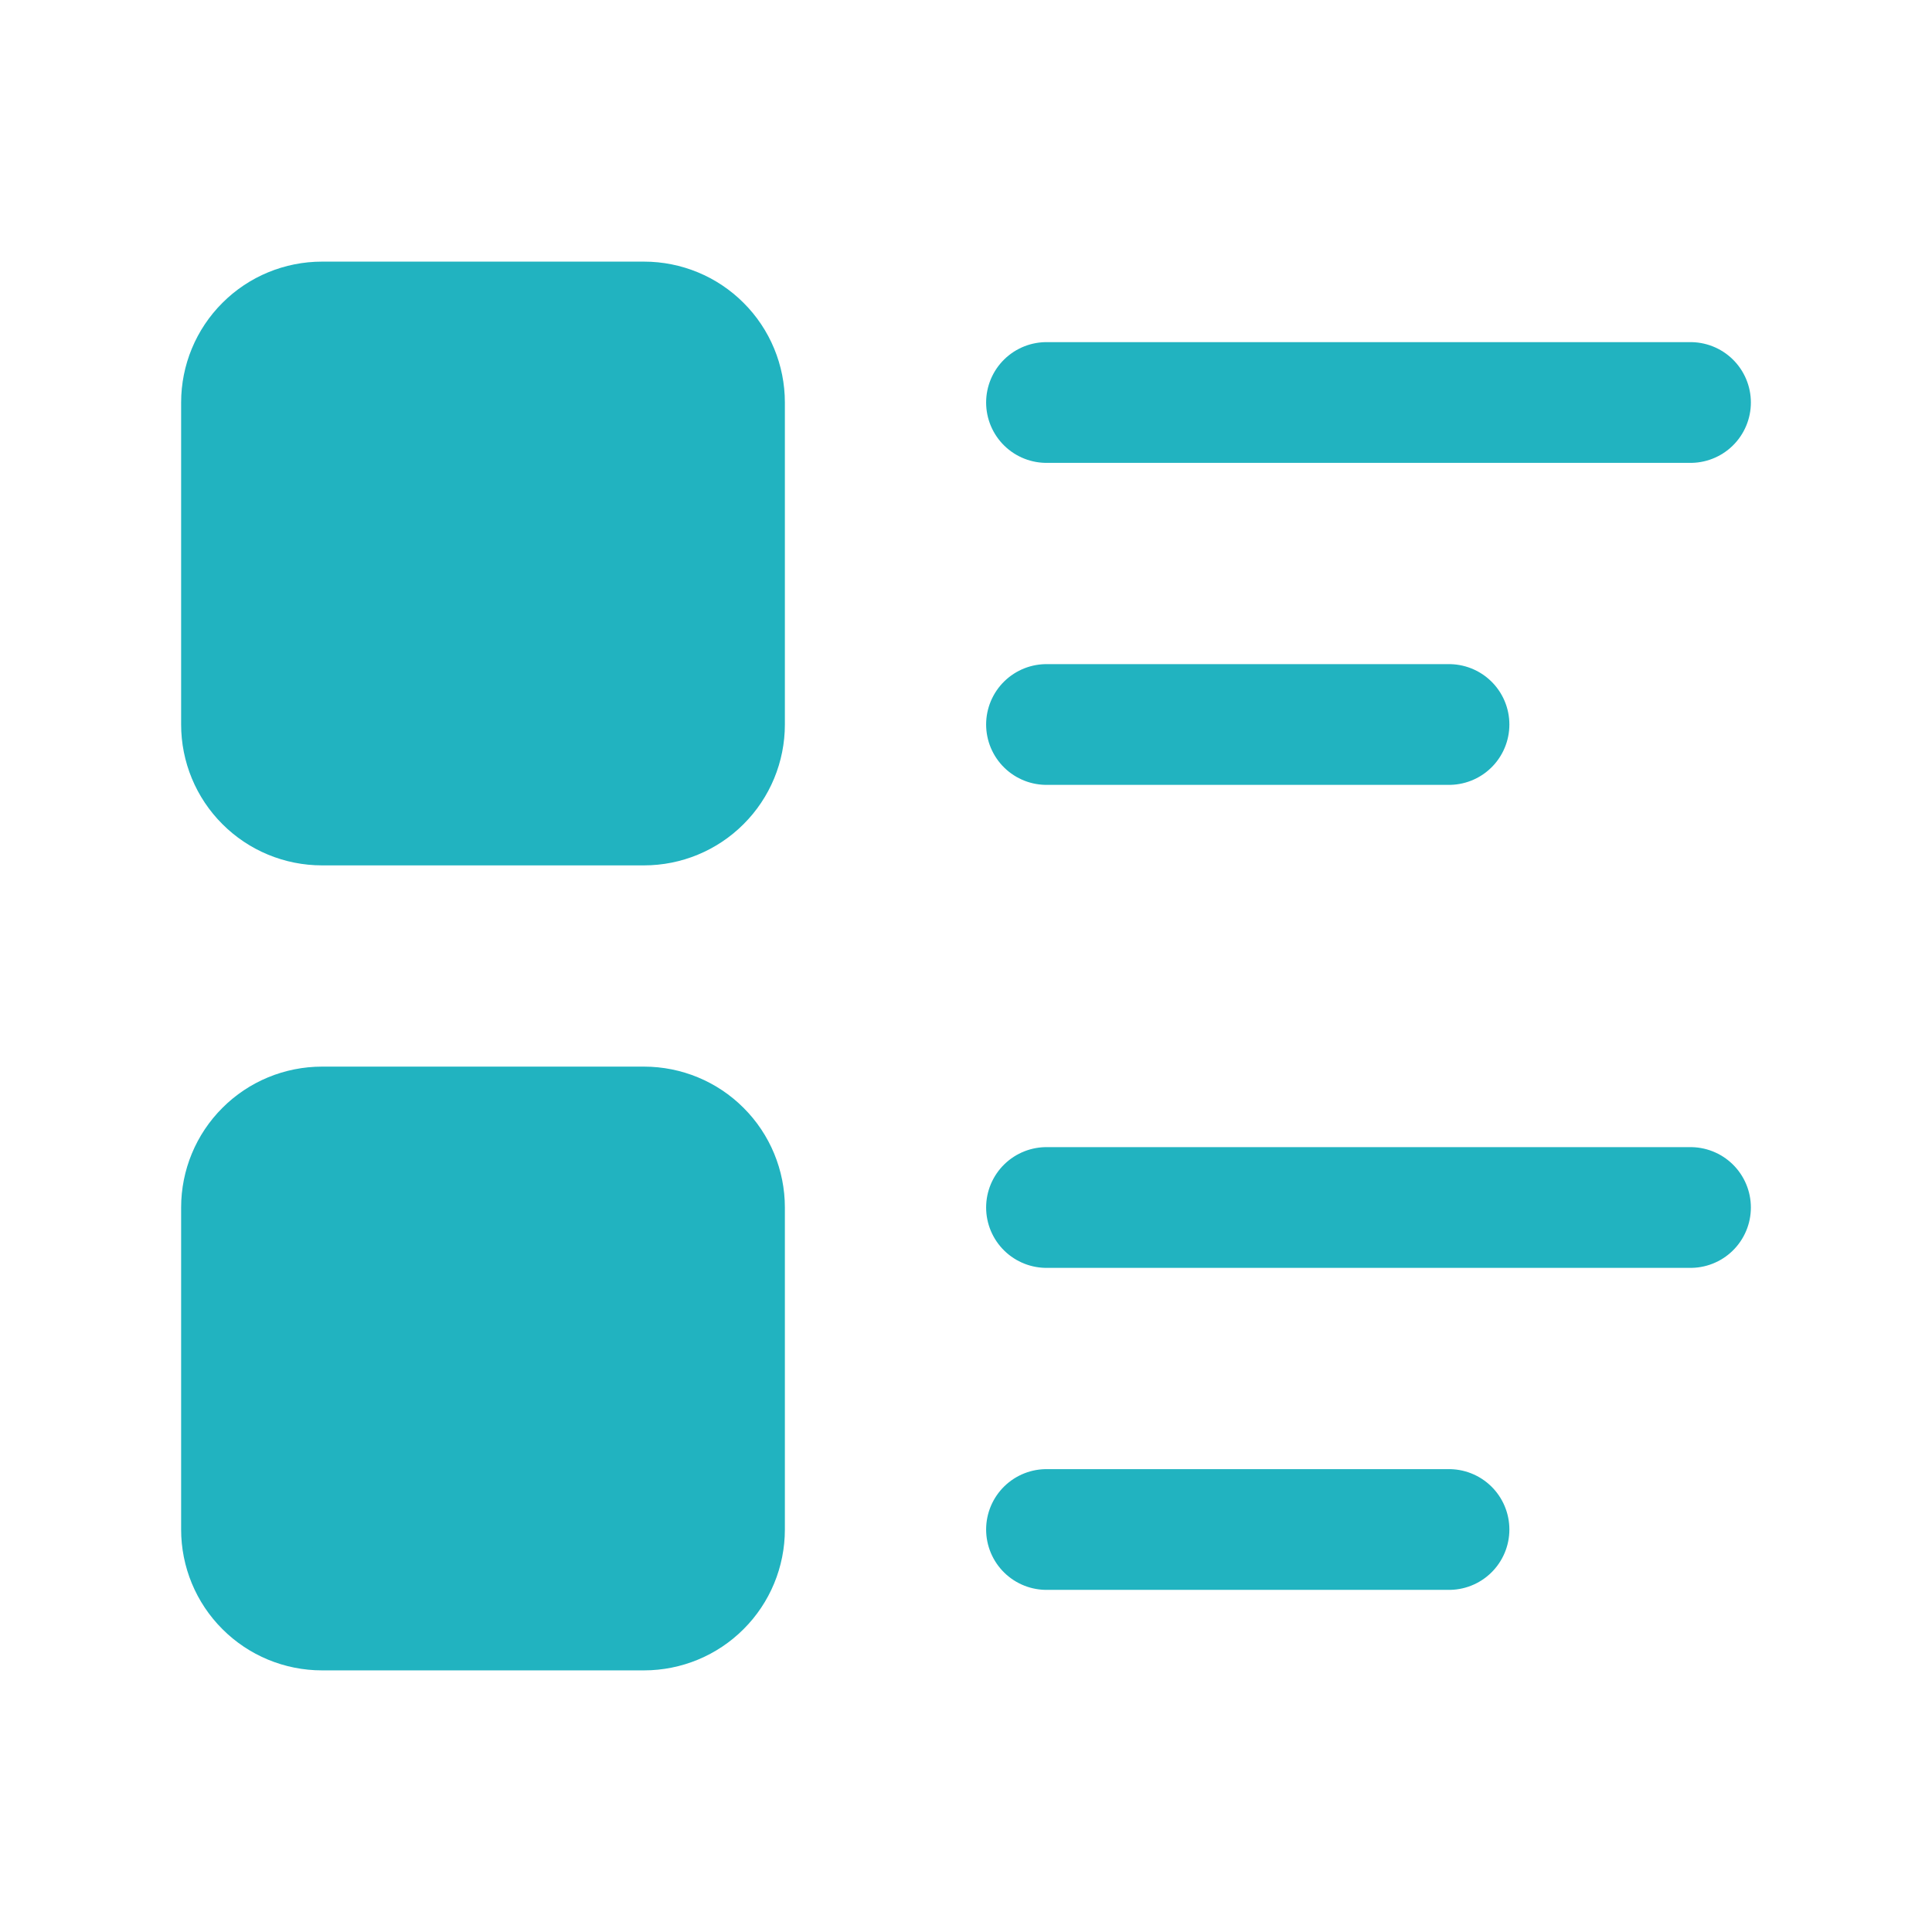 <svg width="24" height="24" viewBox="0 0 24 24" fill="none" xmlns="http://www.w3.org/2000/svg">
<g clip-path="url(#clip0_60_1569)">
<path d="M13 5H21" stroke="#21B3C0" stroke-width="1.5" stroke-linecap="round" stroke-linejoin="round"/>
<path d="M13 9H18" stroke="#21B3C0" stroke-width="1.5" stroke-linecap="round" stroke-linejoin="round"/>
<path d="M13 15H21" stroke="#21B3C0" stroke-width="1.5" stroke-linecap="round" stroke-linejoin="round"/>
<path d="M13 19H18" stroke="#21B3C0" stroke-width="1.5" stroke-linecap="round" stroke-linejoin="round"/>
<path d="M3 5C3 4.735 3.105 4.48 3.293 4.293C3.48 4.105 3.735 4 4 4H8C8.265 4 8.52 4.105 8.707 4.293C8.895 4.48 9 4.735 9 5V9C9 9.265 8.895 9.52 8.707 9.707C8.52 9.895 8.265 10 8 10H4C3.735 10 3.48 9.895 3.293 9.707C3.105 9.52 3 9.265 3 9V5Z" fill="#21B3C0" stroke="#21B3C0" stroke-width="1.5" stroke-linecap="round" stroke-linejoin="round"/>
<path d="M3 15C3 14.735 3.105 14.48 3.293 14.293C3.48 14.105 3.735 14 4 14H8C8.265 14 8.52 14.105 8.707 14.293C8.895 14.48 9 14.735 9 15V19C9 19.265 8.895 19.52 8.707 19.707C8.52 19.895 8.265 20 8 20H4C3.735 20 3.48 19.895 3.293 19.707C3.105 19.52 3 19.265 3 19V15Z" fill="#21B3C0" stroke="#21B3C0" stroke-width="1.5" stroke-linecap="round" stroke-linejoin="round"/>
</g>
<defs>
<clipPath id="clip0_60_1569">
<rect width="24" height="24" fill="white"/>
</clipPath>
</defs>
</svg>
